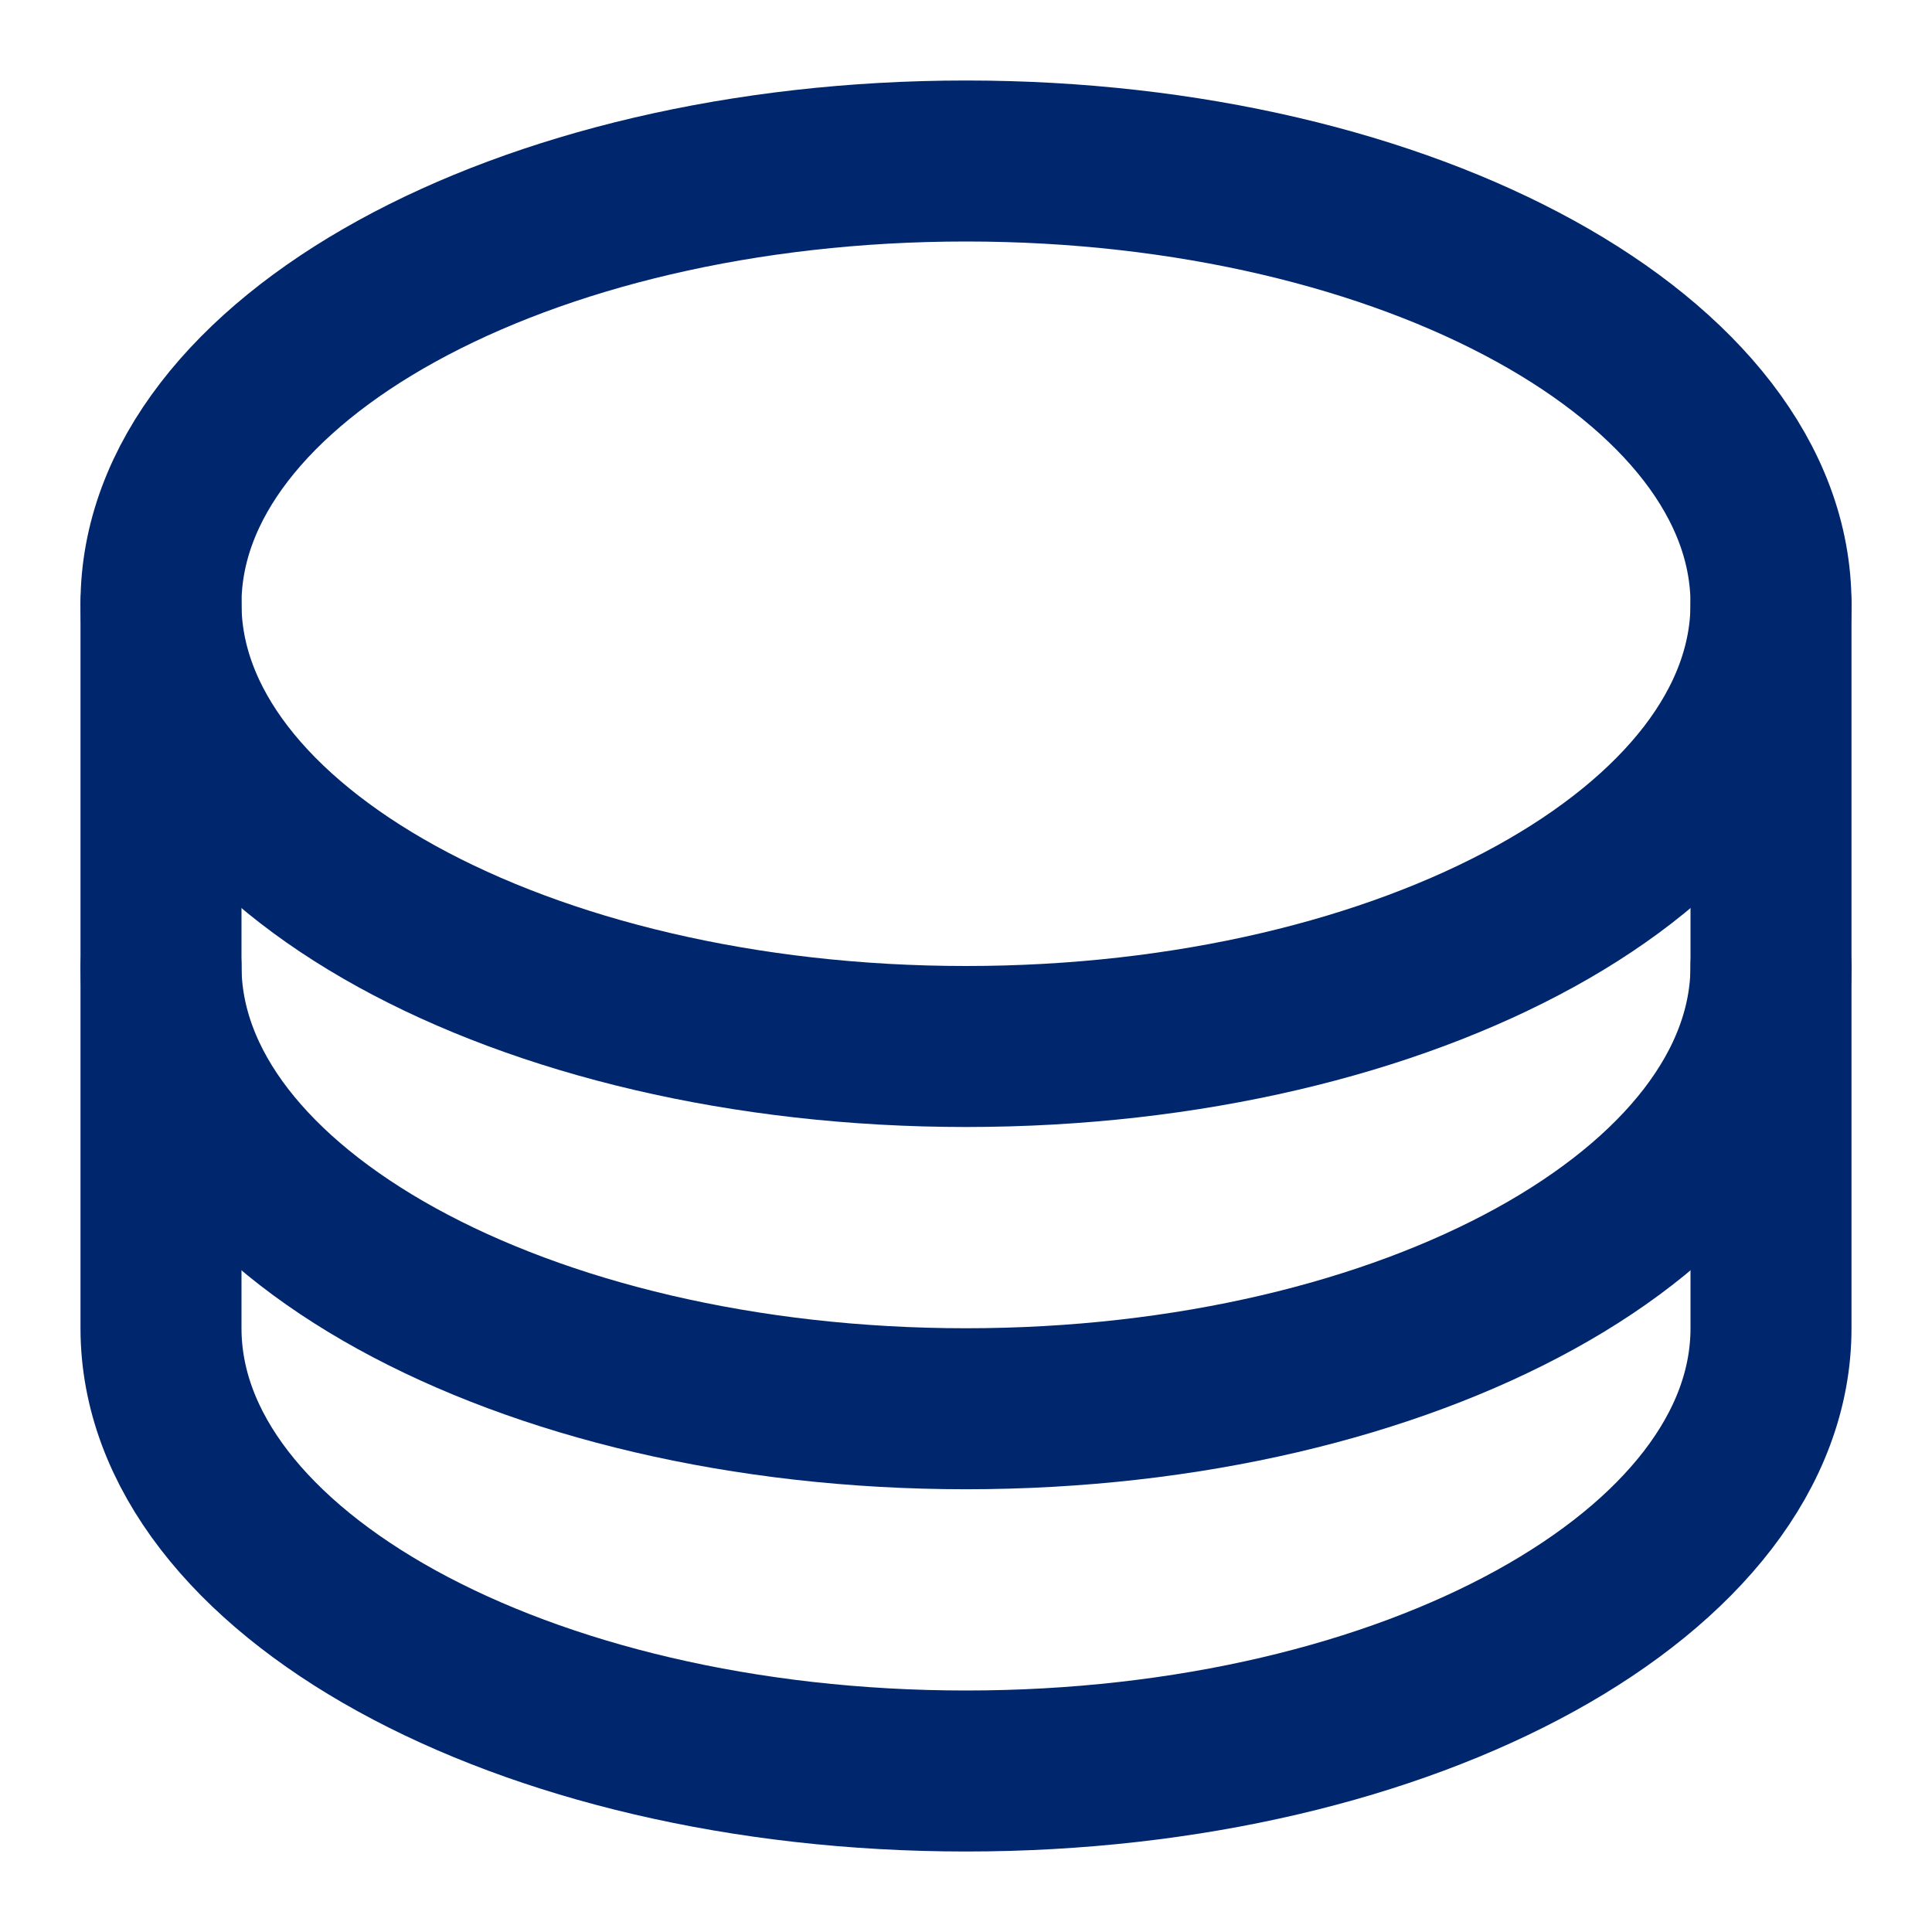 <svg width="24" height="24" viewBox="0 0 24 24" fill="none" xmlns="http://www.w3.org/2000/svg">
  <path d="M12 2C6.477 2 2 4.477 2 7.5V16.5C2 19.523 6.477 22 12 22C17.523 22 22 19.523 22 16.5V7.5C22 4.477 17.523 2 12 2Z" stroke="#00276d" stroke-width="2" stroke-linecap="round" stroke-linejoin="round" />
  <path d="M2 12C2 15.023 6.477 17.5 12 17.5C17.523 17.5 22 15.023 22 12" stroke="#00276d" stroke-width="2" stroke-linecap="round" stroke-linejoin="round" />
  <path d="M2 7.5C2 10.523 6.477 13 12 13C17.523 13 22 10.523 22 7.5" stroke="#00276d" stroke-width="2" stroke-linecap="round" stroke-linejoin="round" />
</svg> 